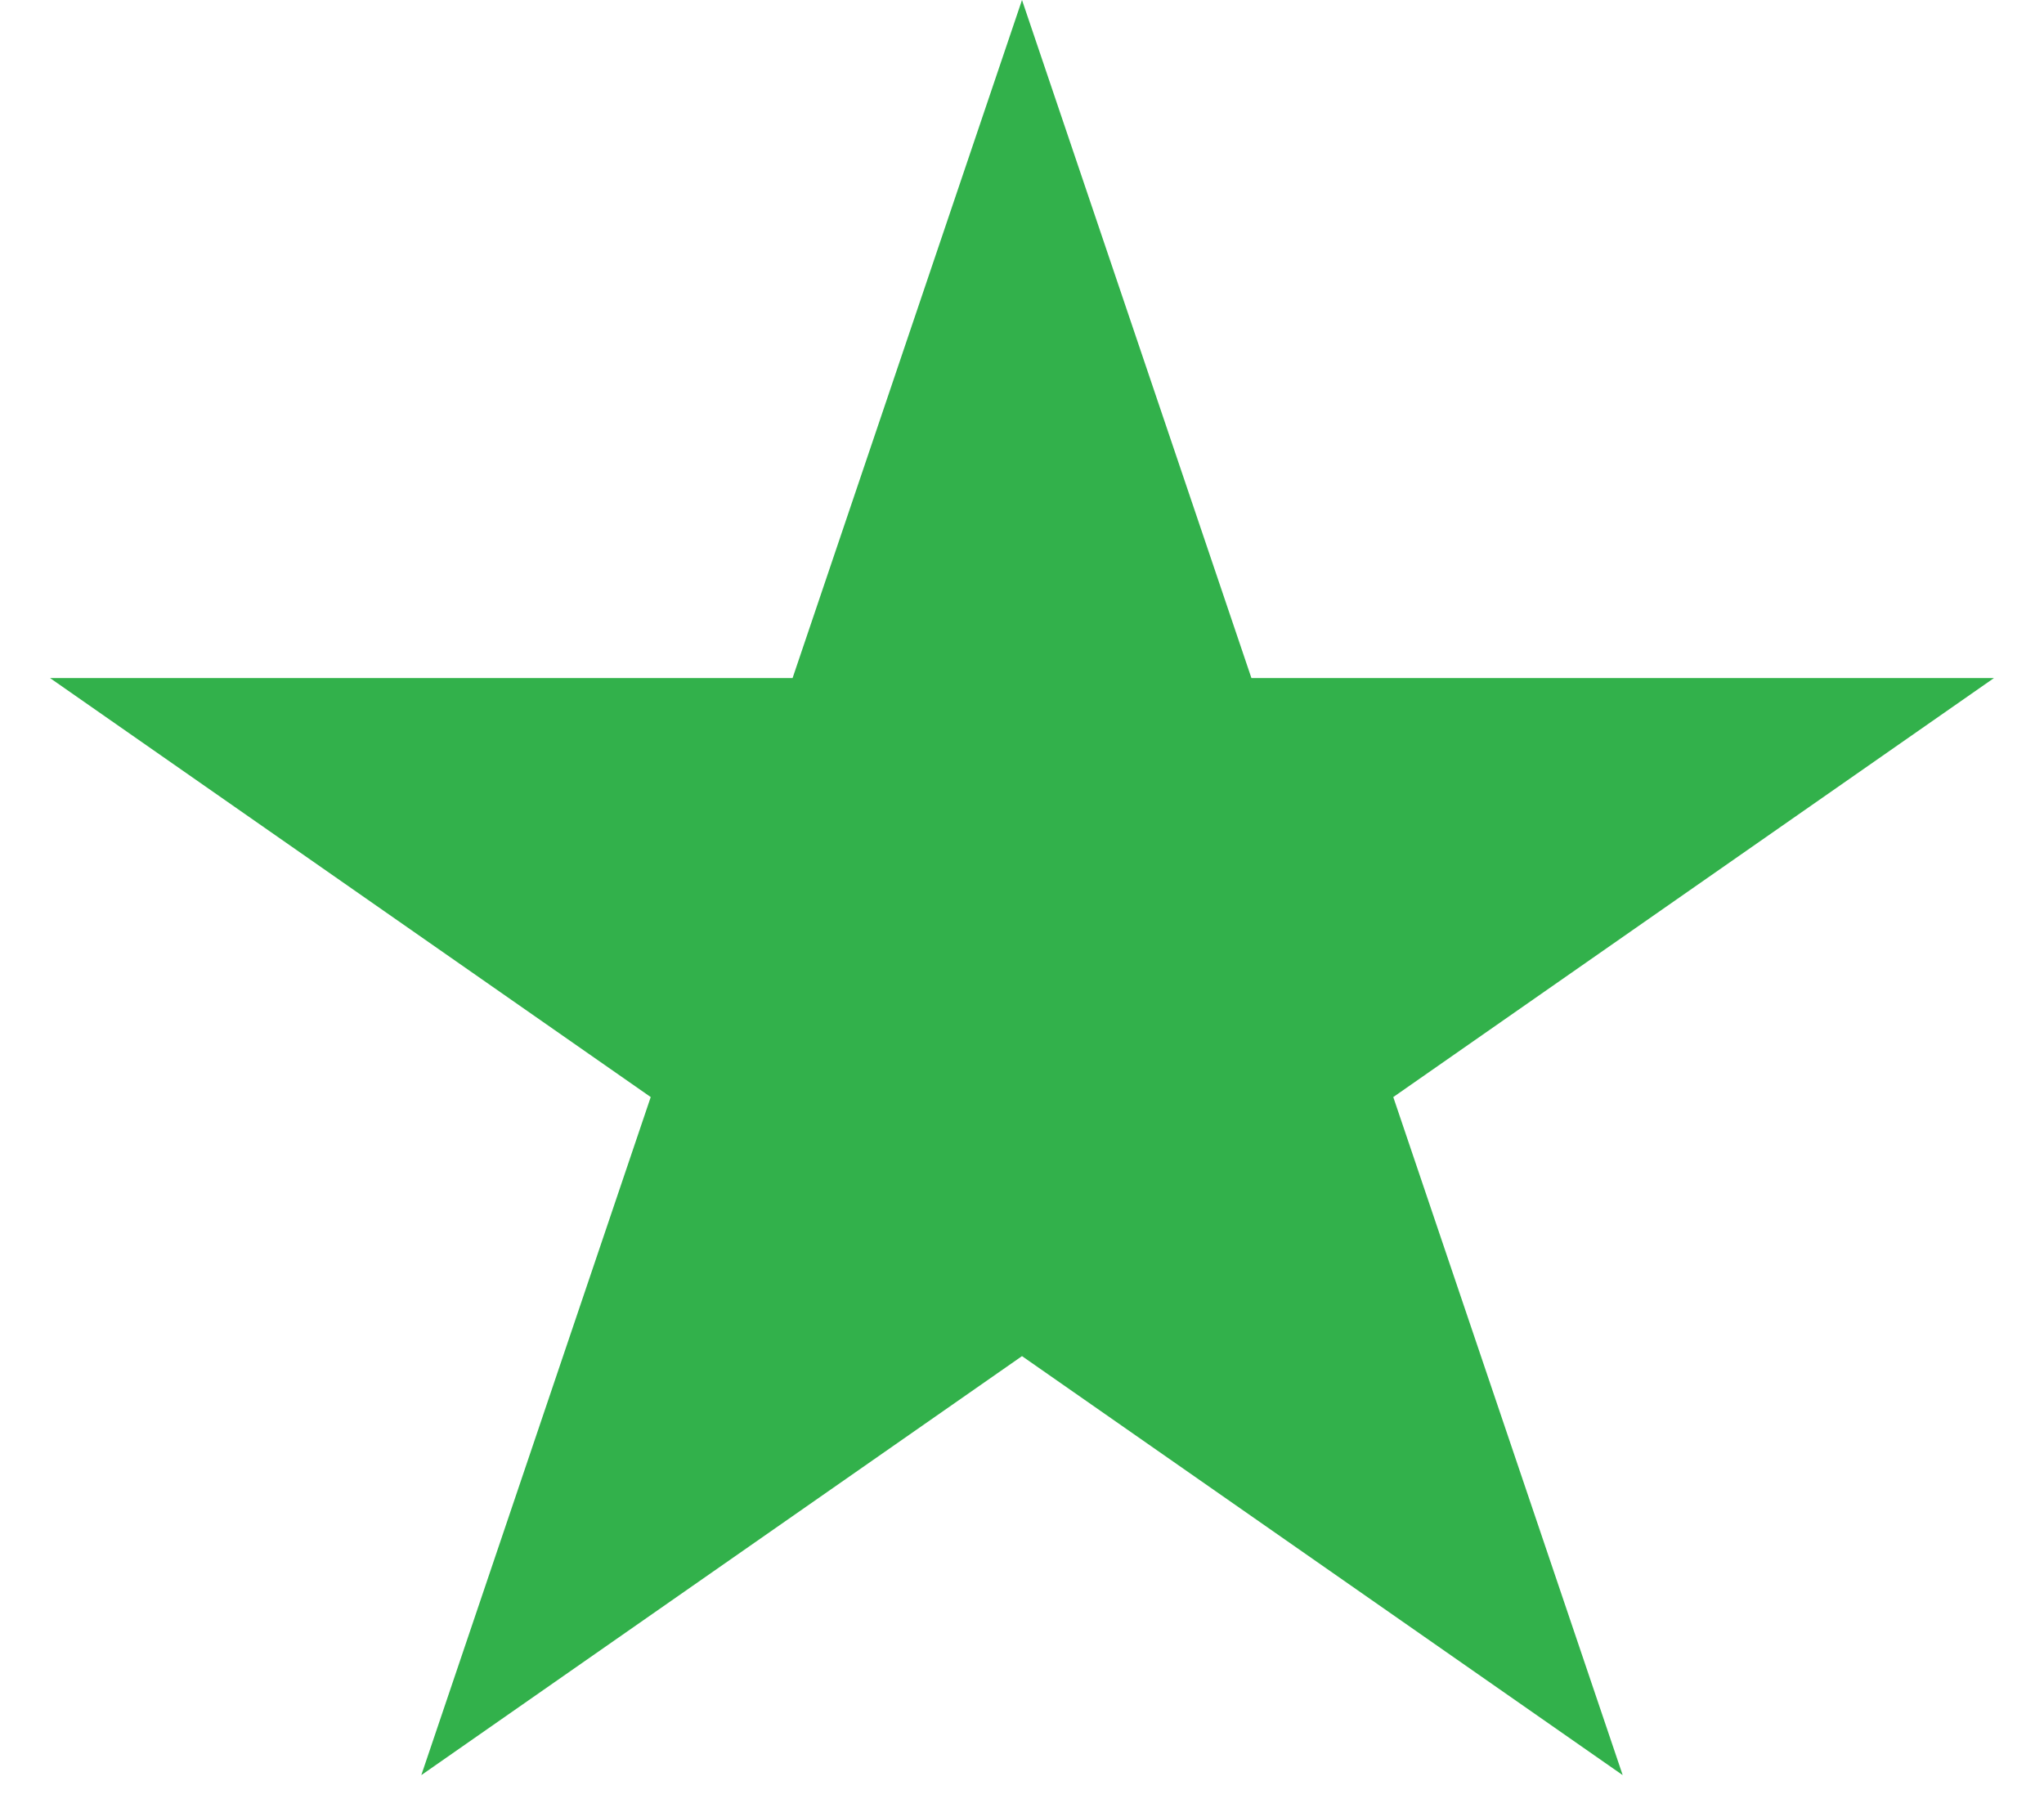 <svg width="25" height="22" viewBox="0 0 25 22" fill="none" xmlns="http://www.w3.org/2000/svg">
<path d="M12.5 0L15.306 8.292H24.388L17.041 13.416L19.847 21.708L12.5 16.584L5.153 21.708L7.959 13.416L0.612 8.292H9.694L12.5 0Z" fill="#32B14B"/>
</svg>
